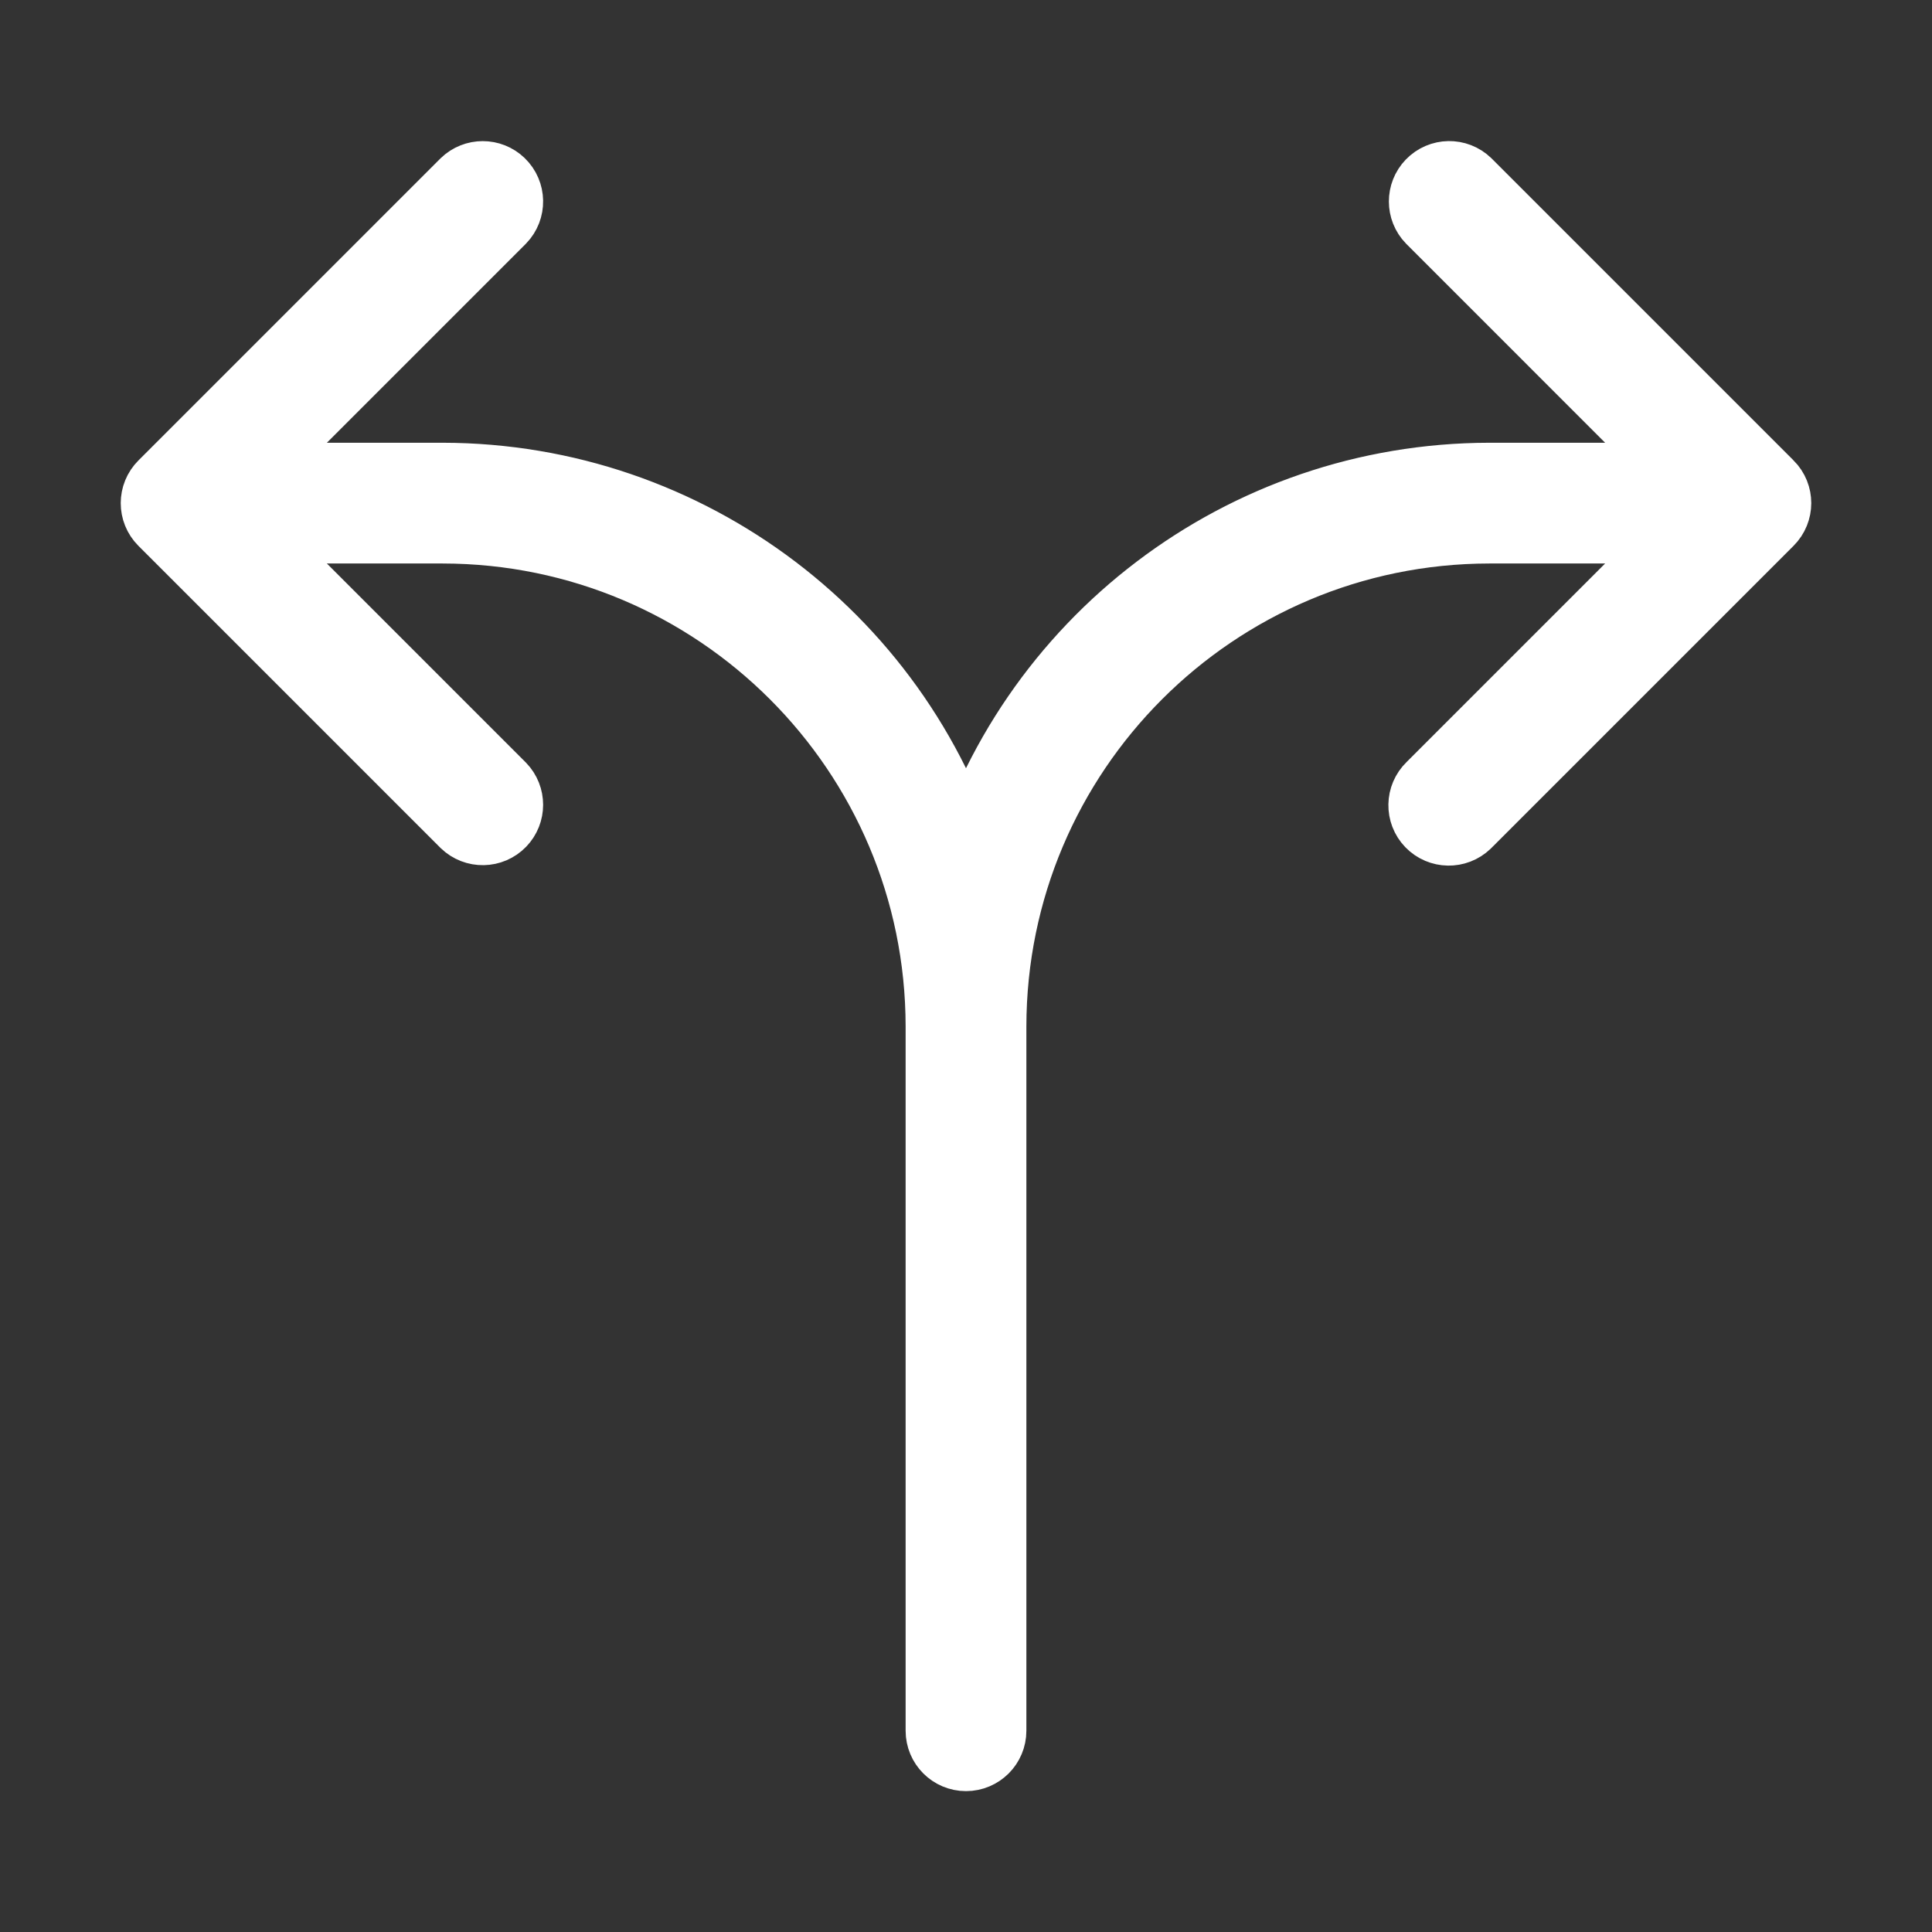 <svg width="96" height="96" xmlns="http://www.w3.org/2000/svg" xmlns:xlink="http://www.w3.org/1999/xlink" xml:space="preserve" overflow="hidden"><rect width="100%" height="100%" fill="#333333" stroke="none"/><g transform="translate(-68 -522)"><path d="M142 546C129.892 546.017 119.27 554.081 116 565.739 112.73 554.081 102.108 546.017 90 546L79.438 546C79.433 546 79.428 545.995 79.428 545.99 79.428 545.987 79.429 545.985 79.431 545.983L92.707 532.707C93.091 532.31 93.08 531.677 92.682 531.293 92.295 530.919 91.68 530.919 91.293 531.293L76.293 546.293C75.902 546.683 75.901 547.316 76.291 547.707 76.292 547.708 76.292 547.708 76.293 547.709L91.293 562.709C91.69 563.093 92.323 563.082 92.707 562.684 93.081 562.297 93.081 561.682 92.707 561.295L79.431 548.017C79.427 548.013 79.427 548.007 79.431 548.003 79.433 548.001 79.435 548 79.438 548L90 548C103.801 548.015 114.985 559.199 115 573L115 608C115 608.552 115.448 609 116 609 116.552 609 117 608.552 117 608L117 573C117.015 559.199 128.199 548.015 142 548L152.562 548C152.568 548 152.572 548.005 152.572 548.01 152.572 548.013 152.571 548.015 152.569 548.017L139.293 561.293C138.896 561.677 138.885 562.31 139.268 562.707 139.652 563.104 140.285 563.115 140.682 562.732 140.691 562.724 140.699 562.715 140.707 562.707L155.707 547.707C156.098 547.317 156.099 546.684 155.709 546.293 155.708 546.292 155.708 546.292 155.707 546.291L140.707 531.291C140.31 530.907 139.677 530.918 139.293 531.316 138.919 531.703 138.919 532.318 139.293 532.705L152.569 545.983C152.573 545.987 152.573 545.993 152.569 545.997 152.567 545.999 152.565 546 152.562 546Z" stroke="#FFFFFF" stroke-width="4" fill="#FFFFFF"/></g></svg>